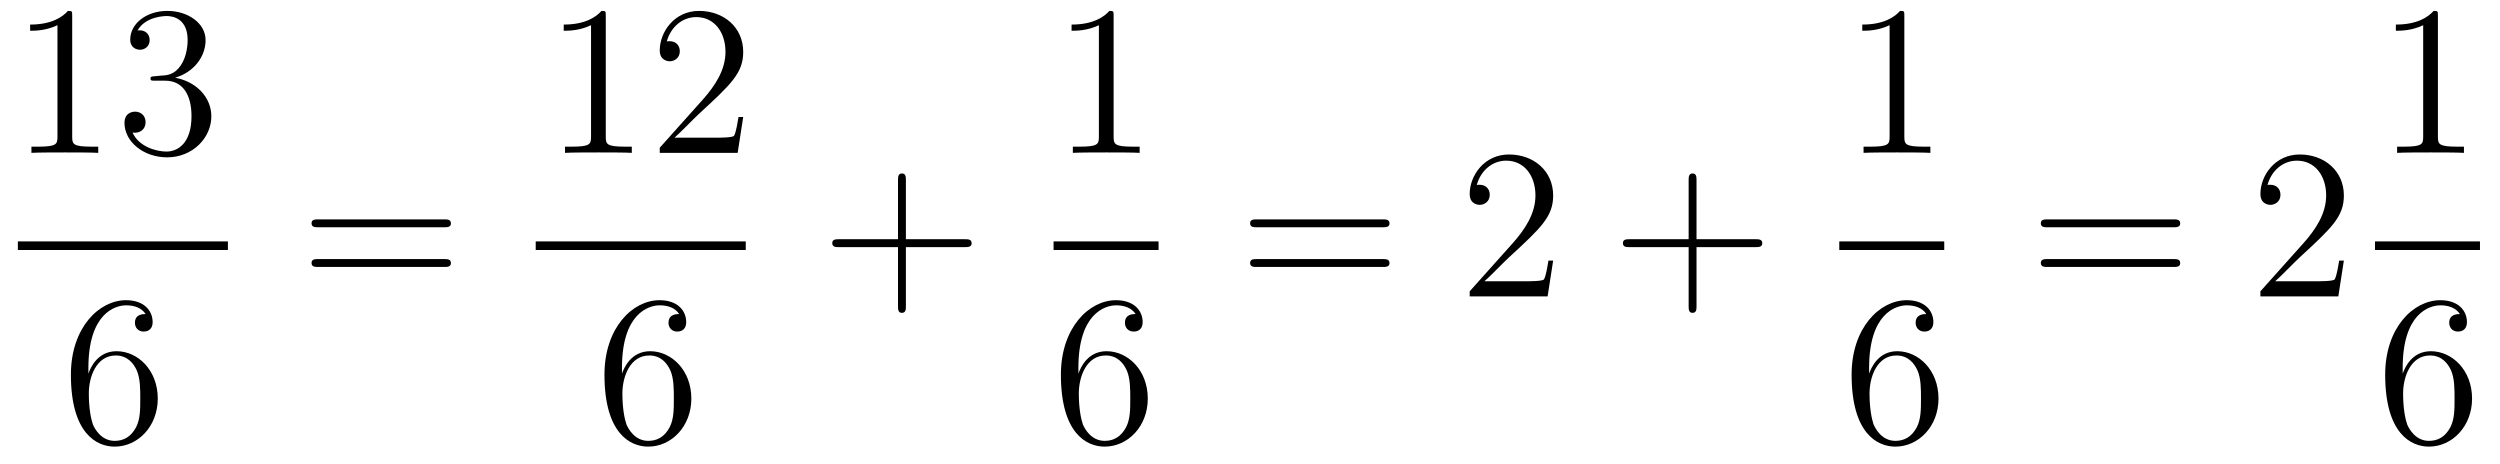 <?xml version='1.0'?>
<!-- This file was generated by dvisvgm 1.14.1 -->
<svg height='26pt' version='1.1' viewBox='0 -26 140 26' width='140pt' xmlns='http://www.w3.org/2000/svg' xmlns:xlink='http://www.w3.org/1999/xlink'>
<g id='page1'>
<g transform='matrix(1 0 0 1 -129 641)'>
<path d='M133.043 -666.102C133.043 -666.378 133.043 -666.389 132.804 -666.389C132.517 -666.067 131.919 -665.624 130.688 -665.624V-665.278C130.963 -665.278 131.56 -665.278 132.218 -665.588V-659.36C132.218 -658.93 132.182 -658.787 131.13 -658.787H130.76V-658.44C131.082 -658.464 132.242 -658.464 132.636 -658.464C133.031 -658.464 134.178 -658.464 134.501 -658.44V-658.787H134.131C133.079 -658.787 133.043 -658.93 133.043 -659.36V-666.102ZM137.68 -662.732C137.476 -662.72 137.428 -662.707 137.428 -662.6C137.428 -662.481 137.488 -662.481 137.703 -662.481H138.253C139.269 -662.481 139.724 -661.644 139.724 -660.496C139.724 -658.93 138.911 -658.512 138.325 -658.512C137.751 -658.512 136.771 -658.787 136.424 -659.576C136.807 -659.516 137.153 -659.731 137.153 -660.161C137.153 -660.508 136.902 -660.747 136.568 -660.747C136.281 -660.747 135.97 -660.58 135.97 -660.126C135.97 -659.062 137.034 -658.189 138.361 -658.189C139.783 -658.189 140.835 -659.277 140.835 -660.484C140.835 -661.584 139.951 -662.445 138.803 -662.648C139.843 -662.947 140.513 -663.819 140.513 -664.752C140.513 -665.696 139.532 -666.389 138.373 -666.389C137.177 -666.389 136.293 -665.66 136.293 -664.788C136.293 -664.309 136.663 -664.214 136.843 -664.214C137.094 -664.214 137.381 -664.393 137.381 -664.752C137.381 -665.134 137.094 -665.302 136.831 -665.302C136.759 -665.302 136.735 -665.302 136.699 -665.29C137.153 -666.102 138.277 -666.102 138.337 -666.102C138.732 -666.102 139.508 -665.923 139.508 -664.752C139.508 -664.525 139.473 -663.855 139.126 -663.341C138.767 -662.815 138.361 -662.779 138.038 -662.767L137.68 -662.732Z' fill-rule='evenodd'/>
<path d='M130 -653H141.762V-653.481H130'/>
<path d='M133.95 -646.4C133.95 -649.424 135.421 -649.902 136.066 -649.902C136.497 -649.902 136.927 -649.771 137.154 -649.413C137.011 -649.413 136.556 -649.413 136.556 -648.922C136.556 -648.659 136.736 -648.432 137.047 -648.432C137.345 -648.432 137.548 -648.612 137.548 -648.958C137.548 -649.58 137.094 -650.189 136.054 -650.189C134.548 -650.189 132.97 -648.648 132.97 -646.017C132.97 -642.73 134.405 -641.989 135.421 -641.989C136.724 -641.989 137.835 -643.125 137.835 -644.679C137.835 -646.268 136.724 -647.332 135.528 -647.332C134.464 -647.332 134.07 -646.412 133.95 -646.077V-646.4ZM135.421 -642.312C134.667 -642.312 134.309 -642.981 134.201 -643.232C134.094 -643.543 133.974 -644.129 133.974 -644.966C133.974 -645.91 134.405 -647.093 135.481 -647.093C136.138 -647.093 136.485 -646.651 136.664 -646.245C136.855 -645.802 136.855 -645.205 136.855 -644.691C136.855 -644.081 136.855 -643.543 136.628 -643.089C136.329 -642.515 135.899 -642.312 135.421 -642.312Z' fill-rule='evenodd'/>
<path d='M153.869 -654.273C154.036 -654.273 154.252 -654.273 154.252 -654.488C154.252 -654.715 154.048 -654.715 153.869 -654.715H146.828C146.661 -654.715 146.446 -654.715 146.446 -654.5C146.446 -654.273 146.649 -654.273 146.828 -654.273H153.869ZM153.869 -652.05C154.036 -652.05 154.252 -652.05 154.252 -652.265C154.252 -652.492 154.048 -652.492 153.869 -652.492H146.828C146.661 -652.492 146.446 -652.492 146.446 -652.277C146.446 -652.05 146.649 -652.05 146.828 -652.05H153.869Z' fill-rule='evenodd'/>
<path d='M162.923 -666.102C162.923 -666.378 162.923 -666.389 162.684 -666.389C162.397 -666.067 161.799 -665.624 160.568 -665.624V-665.278C160.843 -665.278 161.44 -665.278 162.098 -665.588V-659.36C162.098 -658.93 162.062 -658.787 161.01 -658.787H160.64V-658.44C160.962 -658.464 162.122 -658.464 162.516 -658.464C162.911 -658.464 164.058 -658.464 164.381 -658.44V-658.787H164.011C162.959 -658.787 162.923 -658.93 162.923 -659.36V-666.102ZM170.62 -660.448H170.357C170.321 -660.245 170.225 -659.587 170.106 -659.396C170.022 -659.289 169.341 -659.289 168.982 -659.289H166.771C167.093 -659.564 167.822 -660.329 168.133 -660.616C169.95 -662.289 170.62 -662.911 170.62 -664.094C170.62 -665.469 169.532 -666.389 168.145 -666.389C166.759 -666.389 165.946 -665.206 165.946 -664.178C165.946 -663.568 166.472 -663.568 166.507 -663.568C166.759 -663.568 167.069 -663.747 167.069 -664.13C167.069 -664.465 166.842 -664.692 166.507 -664.692C166.4 -664.692 166.376 -664.692 166.34 -664.68C166.567 -665.493 167.213 -666.043 167.99 -666.043C169.006 -666.043 169.627 -665.194 169.627 -664.094C169.627 -663.078 169.042 -662.193 168.361 -661.428L165.946 -658.727V-658.44H170.309L170.62 -660.448Z' fill-rule='evenodd'/>
<path d='M159 -653H170.762V-653.481H159'/>
<path d='M163.83 -646.4C163.83 -649.424 165.301 -649.902 165.946 -649.902C166.377 -649.902 166.807 -649.771 167.034 -649.413C166.891 -649.413 166.436 -649.413 166.436 -648.922C166.436 -648.659 166.616 -648.432 166.927 -648.432C167.225 -648.432 167.428 -648.612 167.428 -648.958C167.428 -649.58 166.974 -650.189 165.934 -650.189C164.428 -650.189 162.85 -648.648 162.85 -646.017C162.85 -642.73 164.285 -641.989 165.301 -641.989C166.604 -641.989 167.715 -643.125 167.715 -644.679C167.715 -646.268 166.604 -647.332 165.408 -647.332C164.344 -647.332 163.95 -646.412 163.83 -646.077V-646.4ZM165.301 -642.312C164.547 -642.312 164.189 -642.981 164.081 -643.232C163.974 -643.543 163.854 -644.129 163.854 -644.966C163.854 -645.91 164.285 -647.093 165.361 -647.093C166.018 -647.093 166.365 -646.651 166.544 -646.245C166.735 -645.802 166.735 -645.205 166.735 -644.691C166.735 -644.081 166.735 -643.543 166.508 -643.089C166.209 -642.515 165.779 -642.312 165.301 -642.312Z' fill-rule='evenodd'/>
<path d='M179.73 -653.161H183.029C183.196 -653.161 183.412 -653.161 183.412 -653.377C183.412 -653.604 183.208 -653.604 183.029 -653.604H179.73V-656.903C179.73 -657.07 179.73 -657.286 179.514 -657.286C179.288 -657.286 179.288 -657.082 179.288 -656.903V-653.604H175.988C175.821 -653.604 175.606 -653.604 175.606 -653.388C175.606 -653.161 175.809 -653.161 175.988 -653.161H179.288V-649.862C179.288 -649.695 179.288 -649.48 179.502 -649.48C179.73 -649.48 179.73 -649.683 179.73 -649.862V-653.161Z' fill-rule='evenodd'/>
<path d='M191.363 -666.102C191.363 -666.378 191.363 -666.389 191.124 -666.389C190.837 -666.067 190.239 -665.624 189.008 -665.624V-665.278C189.283 -665.278 189.88 -665.278 190.538 -665.588V-659.36C190.538 -658.93 190.502 -658.787 189.45 -658.787H189.08V-658.44C189.402 -658.464 190.562 -658.464 190.956 -658.464C191.351 -658.464 192.498 -658.464 192.821 -658.44V-658.787H192.451C191.399 -658.787 191.363 -658.93 191.363 -659.36V-666.102Z' fill-rule='evenodd'/>
<path d='M188 -653H193.879V-653.481H188'/>
<path d='M189.39 -646.4C189.39 -649.424 190.861 -649.902 191.506 -649.902C191.937 -649.902 192.367 -649.771 192.594 -649.413C192.451 -649.413 191.996 -649.413 191.996 -648.922C191.996 -648.659 192.175 -648.432 192.486 -648.432C192.785 -648.432 192.989 -648.612 192.989 -648.958C192.989 -649.58 192.534 -650.189 191.494 -650.189C189.988 -650.189 188.41 -648.648 188.41 -646.017C188.41 -642.73 189.845 -641.989 190.861 -641.989C192.163 -641.989 193.276 -643.125 193.276 -644.679C193.276 -646.268 192.163 -647.332 190.968 -647.332C189.904 -647.332 189.51 -646.412 189.39 -646.077V-646.4ZM190.861 -642.312C190.107 -642.312 189.749 -642.981 189.641 -643.232C189.534 -643.543 189.414 -644.129 189.414 -644.966C189.414 -645.91 189.845 -647.093 190.921 -647.093C191.578 -647.093 191.925 -646.651 192.104 -646.245C192.295 -645.802 192.295 -645.205 192.295 -644.691C192.295 -644.081 192.295 -643.543 192.068 -643.089C191.769 -642.515 191.339 -642.312 190.861 -642.312Z' fill-rule='evenodd'/>
<path d='M206.429 -654.273C206.597 -654.273 206.812 -654.273 206.812 -654.488C206.812 -654.715 206.609 -654.715 206.429 -654.715H199.388C199.22 -654.715 199.006 -654.715 199.006 -654.5C199.006 -654.273 199.208 -654.273 199.388 -654.273H206.429ZM206.429 -652.05C206.597 -652.05 206.812 -652.05 206.812 -652.265C206.812 -652.492 206.609 -652.492 206.429 -652.492H199.388C199.22 -652.492 199.006 -652.492 199.006 -652.277C199.006 -652.05 199.208 -652.05 199.388 -652.05H206.429Z' fill-rule='evenodd'/>
<path d='M215.977 -652.408H215.714C215.678 -652.205 215.582 -651.547 215.462 -651.356C215.38 -651.249 214.698 -651.249 214.339 -651.249H212.128C212.45 -651.524 213.18 -652.289 213.491 -652.576C215.308 -654.249 215.977 -654.871 215.977 -656.054C215.977 -657.429 214.889 -658.349 213.503 -658.349C212.116 -658.349 211.303 -657.166 211.303 -656.138C211.303 -655.528 211.829 -655.528 211.865 -655.528C212.116 -655.528 212.426 -655.707 212.426 -656.09C212.426 -656.425 212.2 -656.652 211.865 -656.652C211.757 -656.652 211.734 -656.652 211.698 -656.64C211.925 -657.453 212.57 -658.003 213.347 -658.003C214.363 -658.003 214.985 -657.154 214.985 -656.054C214.985 -655.038 214.399 -654.153 213.718 -653.388L211.303 -650.687V-650.4H215.666L215.977 -652.408Z' fill-rule='evenodd'/>
<path d='M224.005 -653.161H227.305C227.472 -653.161 227.688 -653.161 227.688 -653.377C227.688 -653.604 227.484 -653.604 227.305 -653.604H224.005V-656.903C224.005 -657.07 224.005 -657.286 223.79 -657.286C223.564 -657.286 223.564 -657.082 223.564 -656.903V-653.604H220.265C220.097 -653.604 219.882 -653.604 219.882 -653.388C219.882 -653.161 220.085 -653.161 220.265 -653.161H223.564V-649.862C223.564 -649.695 223.564 -649.48 223.778 -649.48C224.005 -649.48 224.005 -649.683 224.005 -649.862V-653.161Z' fill-rule='evenodd'/>
<path d='M235.643 -666.102C235.643 -666.378 235.643 -666.389 235.404 -666.389C235.117 -666.067 234.52 -665.624 233.288 -665.624V-665.278C233.563 -665.278 234.161 -665.278 234.818 -665.588V-659.36C234.818 -658.93 234.782 -658.787 233.73 -658.787H233.359V-658.44C233.682 -658.464 234.842 -658.464 235.236 -658.464C235.631 -658.464 236.778 -658.464 237.101 -658.44V-658.787H236.731C235.679 -658.787 235.643 -658.93 235.643 -659.36V-666.102Z' fill-rule='evenodd'/>
<path d='M232 -653H237.878V-653.481H232'/>
<path d='M233.67 -646.4C233.67 -649.424 235.141 -649.902 235.787 -649.902C236.216 -649.902 236.647 -649.771 236.874 -649.413C236.731 -649.413 236.276 -649.413 236.276 -648.922C236.276 -648.659 236.455 -648.432 236.766 -648.432C237.065 -648.432 237.269 -648.612 237.269 -648.958C237.269 -649.58 236.814 -650.189 235.775 -650.189C234.268 -650.189 232.69 -648.648 232.69 -646.017C232.69 -642.73 234.125 -641.989 235.141 -641.989C236.443 -641.989 237.556 -643.125 237.556 -644.679C237.556 -646.268 236.443 -647.332 235.248 -647.332C234.185 -647.332 233.79 -646.412 233.67 -646.077V-646.4ZM235.141 -642.312C234.388 -642.312 234.029 -642.981 233.921 -643.232C233.814 -643.543 233.694 -644.129 233.694 -644.966C233.694 -645.91 234.125 -647.093 235.201 -647.093C235.858 -647.093 236.204 -646.651 236.384 -646.245C236.575 -645.802 236.575 -645.205 236.575 -644.691C236.575 -644.081 236.575 -643.543 236.348 -643.089C236.05 -642.515 235.619 -642.312 235.141 -642.312Z' fill-rule='evenodd'/>
<path d='M250.709 -654.273C250.877 -654.273 251.092 -654.273 251.092 -654.488C251.092 -654.715 250.889 -654.715 250.709 -654.715H243.668C243.5 -654.715 243.286 -654.715 243.286 -654.5C243.286 -654.273 243.488 -654.273 243.668 -654.273H250.709ZM250.709 -652.05C250.877 -652.05 251.092 -652.05 251.092 -652.265C251.092 -652.492 250.889 -652.492 250.709 -652.492H243.668C243.5 -652.492 243.286 -652.492 243.286 -652.277C243.286 -652.05 243.488 -652.05 243.668 -652.05H250.709Z' fill-rule='evenodd'/>
<path d='M260.257 -652.408H259.994C259.958 -652.205 259.862 -651.547 259.742 -651.356C259.66 -651.249 258.978 -651.249 258.619 -651.249H256.408C256.73 -651.524 257.46 -652.289 257.771 -652.576C259.588 -654.249 260.257 -654.871 260.257 -656.054C260.257 -657.429 259.169 -658.349 257.783 -658.349C256.396 -658.349 255.583 -657.166 255.583 -656.138C255.583 -655.528 256.109 -655.528 256.145 -655.528C256.396 -655.528 256.706 -655.707 256.706 -656.09C256.706 -656.425 256.48 -656.652 256.145 -656.652C256.037 -656.652 256.014 -656.652 255.978 -656.64C256.205 -657.453 256.85 -658.003 257.627 -658.003C258.643 -658.003 259.265 -657.154 259.265 -656.054C259.265 -655.038 258.679 -654.153 257.998 -653.388L255.583 -650.687V-650.4H259.946L260.257 -652.408Z' fill-rule='evenodd'/>
<path d='M265.523 -666.102C265.523 -666.378 265.523 -666.389 265.284 -666.389C264.997 -666.067 264.4 -665.624 263.168 -665.624V-665.278C263.443 -665.278 264.041 -665.278 264.698 -665.588V-659.36C264.698 -658.93 264.662 -658.787 263.61 -658.787H263.239V-658.44C263.562 -658.464 264.722 -658.464 265.116 -658.464C265.511 -658.464 266.658 -658.464 266.981 -658.44V-658.787H266.611C265.559 -658.787 265.523 -658.93 265.523 -659.36V-666.102Z' fill-rule='evenodd'/>
<path d='M262 -653H267.878V-653.481H262'/>
<path d='M263.55 -646.4C263.55 -649.424 265.021 -649.902 265.667 -649.902C266.096 -649.902 266.527 -649.771 266.754 -649.413C266.611 -649.413 266.156 -649.413 266.156 -648.922C266.156 -648.659 266.335 -648.432 266.646 -648.432C266.945 -648.432 267.149 -648.612 267.149 -648.958C267.149 -649.58 266.694 -650.189 265.655 -650.189C264.148 -650.189 262.57 -648.648 262.57 -646.017C262.57 -642.73 264.005 -641.989 265.021 -641.989C266.323 -641.989 267.436 -643.125 267.436 -644.679C267.436 -646.268 266.323 -647.332 265.128 -647.332C264.065 -647.332 263.67 -646.412 263.55 -646.077V-646.4ZM265.021 -642.312C264.268 -642.312 263.909 -642.981 263.801 -643.232C263.694 -643.543 263.574 -644.129 263.574 -644.966C263.574 -645.91 264.005 -647.093 265.081 -647.093C265.738 -647.093 266.084 -646.651 266.264 -646.245C266.455 -645.802 266.455 -645.205 266.455 -644.691C266.455 -644.081 266.455 -643.543 266.228 -643.089C265.93 -642.515 265.499 -642.312 265.021 -642.312Z' fill-rule='evenodd'/>
</g>
</g>
</svg>
